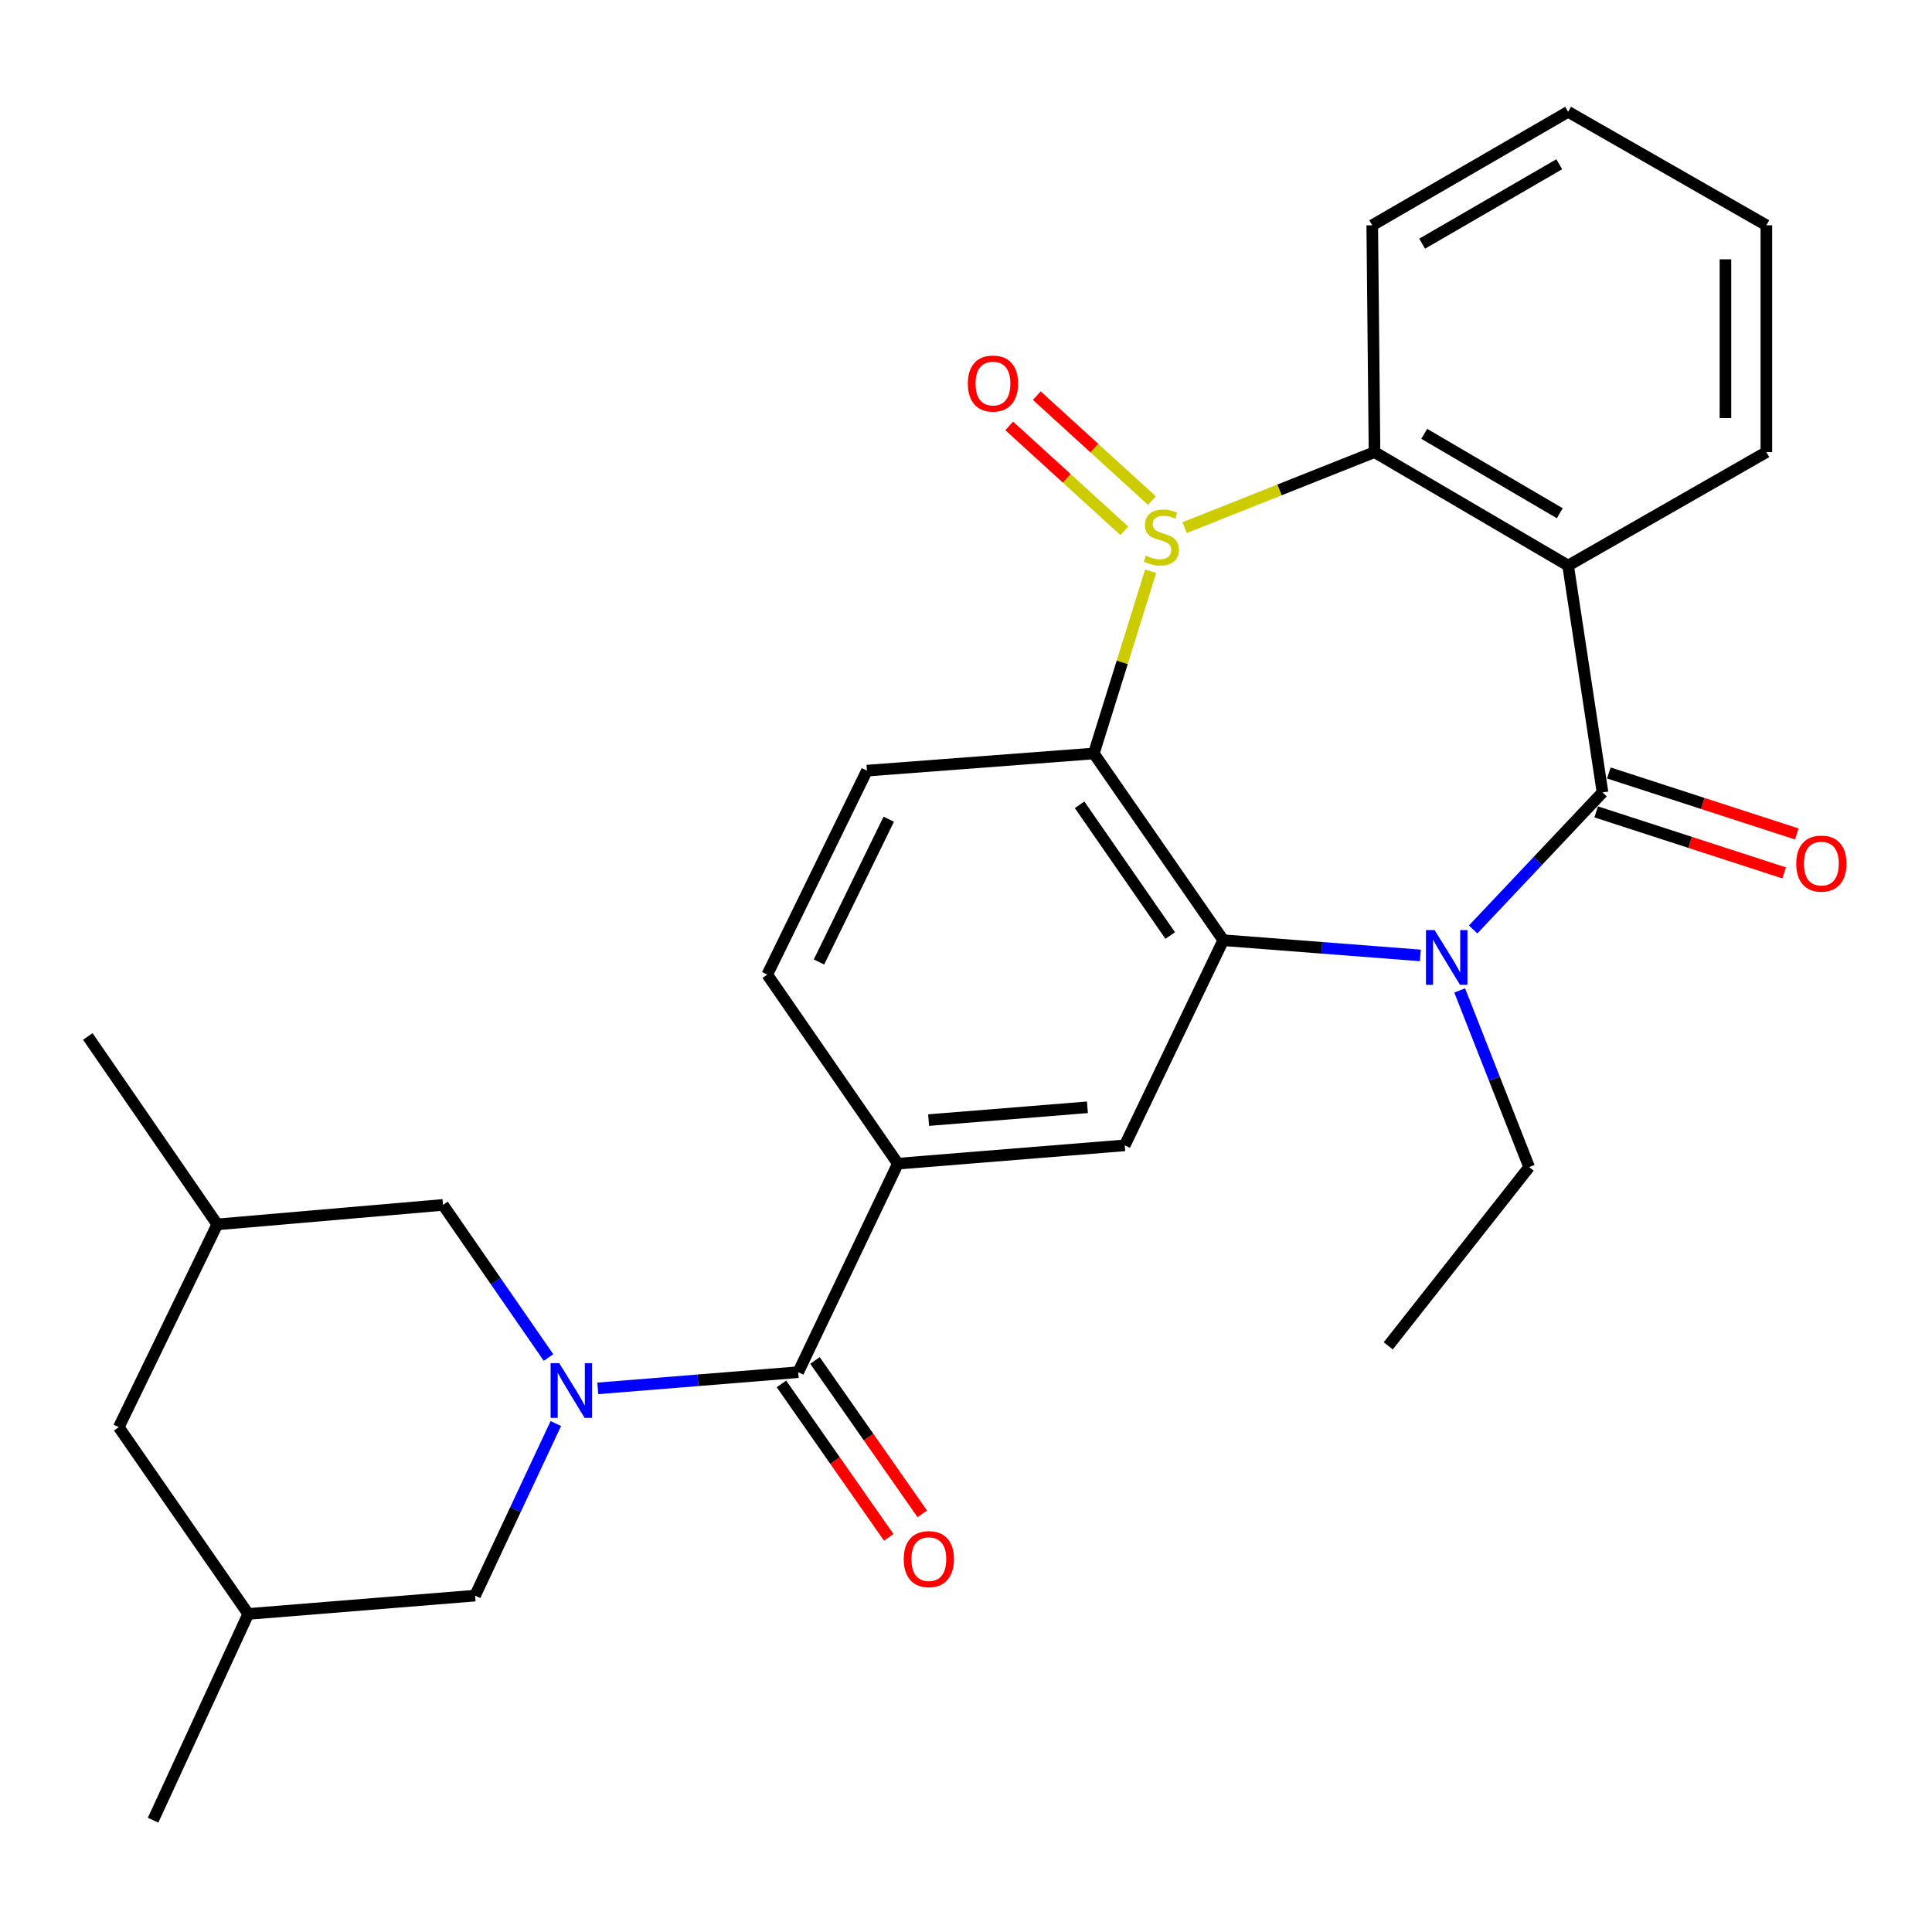 <?xml version='1.0' encoding='iso-8859-1'?>
<svg version='1.1' baseProfile='full'
              xmlns='http://www.w3.org/2000/svg'
                      xmlns:rdkit='http://www.rdkit.org/xml'
                      xmlns:xlink='http://www.w3.org/1999/xlink'
                  xml:space='preserve'
width='1000px' height='1000px' viewBox='0 0 1000 1000'>
<!-- END OF HEADER -->
<rect style='opacity:1.0;fill:#FFFFFF;stroke:none' width='1000' height='1000' x='0' y='0'> </rect>
<path class='bond-3' d='M 595.561,295.704 L 580.861,342.851' style='fill:none;fill-rule:evenodd;stroke:#CCCC00;stroke-width:6px;stroke-linecap:butt;stroke-linejoin:miter;stroke-opacity:1' />
<path class='bond-3' d='M 580.861,342.851 L 566.16,389.998' style='fill:none;fill-rule:evenodd;stroke:#000000;stroke-width:6px;stroke-linecap:butt;stroke-linejoin:miter;stroke-opacity:1' />
<path class='bond-6' d='M 613.165,273.098 L 662.307,253.56' style='fill:none;fill-rule:evenodd;stroke:#CCCC00;stroke-width:6px;stroke-linecap:butt;stroke-linejoin:miter;stroke-opacity:1' />
<path class='bond-6' d='M 662.307,253.56 L 711.449,234.021' style='fill:none;fill-rule:evenodd;stroke:#000000;stroke-width:6px;stroke-linecap:butt;stroke-linejoin:miter;stroke-opacity:1' />
<path class='bond-11' d='M 596.224,259.095 L 566.431,231.937' style='fill:none;fill-rule:evenodd;stroke:#CCCC00;stroke-width:6px;stroke-linecap:butt;stroke-linejoin:miter;stroke-opacity:1' />
<path class='bond-11' d='M 566.431,231.937 L 536.637,204.779' style='fill:none;fill-rule:evenodd;stroke:#FF0000;stroke-width:6px;stroke-linecap:butt;stroke-linejoin:miter;stroke-opacity:1' />
<path class='bond-11' d='M 581.952,274.752 L 552.159,247.594' style='fill:none;fill-rule:evenodd;stroke:#CCCC00;stroke-width:6px;stroke-linecap:butt;stroke-linejoin:miter;stroke-opacity:1' />
<path class='bond-11' d='M 552.159,247.594 L 522.365,220.436' style='fill:none;fill-rule:evenodd;stroke:#FF0000;stroke-width:6px;stroke-linecap:butt;stroke-linejoin:miter;stroke-opacity:1' />
<path class='bond-0' d='M 829.455,410.16 L 811.658,292.742' style='fill:none;fill-rule:evenodd;stroke:#000000;stroke-width:6px;stroke-linecap:butt;stroke-linejoin:miter;stroke-opacity:1' />
<path class='bond-14' d='M 826.185,420.235 L 874.834,436.022' style='fill:none;fill-rule:evenodd;stroke:#000000;stroke-width:6px;stroke-linecap:butt;stroke-linejoin:miter;stroke-opacity:1' />
<path class='bond-14' d='M 874.834,436.022 L 923.482,451.808' style='fill:none;fill-rule:evenodd;stroke:#FF0000;stroke-width:6px;stroke-linecap:butt;stroke-linejoin:miter;stroke-opacity:1' />
<path class='bond-14' d='M 832.724,400.084 L 881.373,415.87' style='fill:none;fill-rule:evenodd;stroke:#000000;stroke-width:6px;stroke-linecap:butt;stroke-linejoin:miter;stroke-opacity:1' />
<path class='bond-14' d='M 881.373,415.87 L 930.022,431.657' style='fill:none;fill-rule:evenodd;stroke:#FF0000;stroke-width:6px;stroke-linecap:butt;stroke-linejoin:miter;stroke-opacity:1' />
<path class='bond-28' d='M 829.455,410.16 L 795.975,445.623' style='fill:none;fill-rule:evenodd;stroke:#000000;stroke-width:6px;stroke-linecap:butt;stroke-linejoin:miter;stroke-opacity:1' />
<path class='bond-28' d='M 795.975,445.623 L 762.495,481.087' style='fill:none;fill-rule:evenodd;stroke:#0000FF;stroke-width:6px;stroke-linecap:butt;stroke-linejoin:miter;stroke-opacity:1' />
<path class='bond-1' d='M 735.178,494.522 L 684.172,490.588' style='fill:none;fill-rule:evenodd;stroke:#0000FF;stroke-width:6px;stroke-linecap:butt;stroke-linejoin:miter;stroke-opacity:1' />
<path class='bond-1' d='M 684.172,490.588 L 633.166,486.653' style='fill:none;fill-rule:evenodd;stroke:#000000;stroke-width:6px;stroke-linecap:butt;stroke-linejoin:miter;stroke-opacity:1' />
<path class='bond-19' d='M 755.532,512.649 L 773.509,558.366' style='fill:none;fill-rule:evenodd;stroke:#0000FF;stroke-width:6px;stroke-linecap:butt;stroke-linejoin:miter;stroke-opacity:1' />
<path class='bond-19' d='M 773.509,558.366 L 791.485,604.082' style='fill:none;fill-rule:evenodd;stroke:#000000;stroke-width:6px;stroke-linecap:butt;stroke-linejoin:miter;stroke-opacity:1' />
<path class='bond-2' d='M 633.166,486.653 L 566.16,389.998' style='fill:none;fill-rule:evenodd;stroke:#000000;stroke-width:6px;stroke-linecap:butt;stroke-linejoin:miter;stroke-opacity:1' />
<path class='bond-2' d='M 605.704,484.225 L 558.799,416.566' style='fill:none;fill-rule:evenodd;stroke:#000000;stroke-width:6px;stroke-linecap:butt;stroke-linejoin:miter;stroke-opacity:1' />
<path class='bond-8' d='M 633.166,486.653 L 582.167,592.83' style='fill:none;fill-rule:evenodd;stroke:#000000;stroke-width:6px;stroke-linecap:butt;stroke-linejoin:miter;stroke-opacity:1' />
<path class='bond-10' d='M 566.16,389.998 L 448.719,398.884' style='fill:none;fill-rule:evenodd;stroke:#000000;stroke-width:6px;stroke-linecap:butt;stroke-linejoin:miter;stroke-opacity:1' />
<path class='bond-4' d='M 811.658,292.742 L 711.449,234.021' style='fill:none;fill-rule:evenodd;stroke:#000000;stroke-width:6px;stroke-linecap:butt;stroke-linejoin:miter;stroke-opacity:1' />
<path class='bond-4' d='M 807.338,265.655 L 737.191,224.551' style='fill:none;fill-rule:evenodd;stroke:#000000;stroke-width:6px;stroke-linecap:butt;stroke-linejoin:miter;stroke-opacity:1' />
<path class='bond-21' d='M 811.658,292.742 L 914.269,234.021' style='fill:none;fill-rule:evenodd;stroke:#000000;stroke-width:6px;stroke-linecap:butt;stroke-linejoin:miter;stroke-opacity:1' />
<path class='bond-5' d='M 309.417,718.627 L 361.283,714.432' style='fill:none;fill-rule:evenodd;stroke:#0000FF;stroke-width:6px;stroke-linecap:butt;stroke-linejoin:miter;stroke-opacity:1' />
<path class='bond-5' d='M 361.283,714.432 L 413.15,710.236' style='fill:none;fill-rule:evenodd;stroke:#000000;stroke-width:6px;stroke-linecap:butt;stroke-linejoin:miter;stroke-opacity:1' />
<path class='bond-12' d='M 283.92,702.654 L 256.605,663.155' style='fill:none;fill-rule:evenodd;stroke:#0000FF;stroke-width:6px;stroke-linecap:butt;stroke-linejoin:miter;stroke-opacity:1' />
<path class='bond-12' d='M 256.605,663.155 L 229.29,623.656' style='fill:none;fill-rule:evenodd;stroke:#000000;stroke-width:6px;stroke-linecap:butt;stroke-linejoin:miter;stroke-opacity:1' />
<path class='bond-13' d='M 287.71,736.826 L 266.81,781.357' style='fill:none;fill-rule:evenodd;stroke:#0000FF;stroke-width:6px;stroke-linecap:butt;stroke-linejoin:miter;stroke-opacity:1' />
<path class='bond-13' d='M 266.81,781.357 L 245.91,825.888' style='fill:none;fill-rule:evenodd;stroke:#000000;stroke-width:6px;stroke-linecap:butt;stroke-linejoin:miter;stroke-opacity:1' />
<path class='bond-22' d='M 711.449,234.021 L 710.272,116.604' style='fill:none;fill-rule:evenodd;stroke:#000000;stroke-width:6px;stroke-linecap:butt;stroke-linejoin:miter;stroke-opacity:1' />
<path class='bond-7' d='M 413.15,710.236 L 464.737,602.305' style='fill:none;fill-rule:evenodd;stroke:#000000;stroke-width:6px;stroke-linecap:butt;stroke-linejoin:miter;stroke-opacity:1' />
<path class='bond-16' d='M 404.469,716.307 L 432.239,756.012' style='fill:none;fill-rule:evenodd;stroke:#000000;stroke-width:6px;stroke-linecap:butt;stroke-linejoin:miter;stroke-opacity:1' />
<path class='bond-16' d='M 432.239,756.012 L 460.009,795.717' style='fill:none;fill-rule:evenodd;stroke:#FF0000;stroke-width:6px;stroke-linecap:butt;stroke-linejoin:miter;stroke-opacity:1' />
<path class='bond-16' d='M 421.83,704.165 L 449.6,743.869' style='fill:none;fill-rule:evenodd;stroke:#000000;stroke-width:6px;stroke-linecap:butt;stroke-linejoin:miter;stroke-opacity:1' />
<path class='bond-16' d='M 449.6,743.869 L 477.37,783.574' style='fill:none;fill-rule:evenodd;stroke:#FF0000;stroke-width:6px;stroke-linecap:butt;stroke-linejoin:miter;stroke-opacity:1' />
<path class='bond-30' d='M 582.167,592.83 L 464.737,602.305' style='fill:none;fill-rule:evenodd;stroke:#000000;stroke-width:6px;stroke-linecap:butt;stroke-linejoin:miter;stroke-opacity:1' />
<path class='bond-30' d='M 562.849,573.134 L 480.648,579.766' style='fill:none;fill-rule:evenodd;stroke:#000000;stroke-width:6px;stroke-linecap:butt;stroke-linejoin:miter;stroke-opacity:1' />
<path class='bond-9' d='M 464.737,602.305 L 397.131,504.461' style='fill:none;fill-rule:evenodd;stroke:#000000;stroke-width:6px;stroke-linecap:butt;stroke-linejoin:miter;stroke-opacity:1' />
<path class='bond-15' d='M 448.719,398.884 L 397.131,504.461' style='fill:none;fill-rule:evenodd;stroke:#000000;stroke-width:6px;stroke-linecap:butt;stroke-linejoin:miter;stroke-opacity:1' />
<path class='bond-15' d='M 460.015,424.022 L 423.904,497.925' style='fill:none;fill-rule:evenodd;stroke:#000000;stroke-width:6px;stroke-linecap:butt;stroke-linejoin:miter;stroke-opacity:1' />
<path class='bond-17' d='M 229.29,623.656 L 112.461,633.743' style='fill:none;fill-rule:evenodd;stroke:#000000;stroke-width:6px;stroke-linecap:butt;stroke-linejoin:miter;stroke-opacity:1' />
<path class='bond-18' d='M 245.91,825.888 L 128.492,835.375' style='fill:none;fill-rule:evenodd;stroke:#000000;stroke-width:6px;stroke-linecap:butt;stroke-linejoin:miter;stroke-opacity:1' />
<path class='bond-23' d='M 112.461,633.743 L 45.455,536.475' style='fill:none;fill-rule:evenodd;stroke:#000000;stroke-width:6px;stroke-linecap:butt;stroke-linejoin:miter;stroke-opacity:1' />
<path class='bond-31' d='M 112.461,633.743 L 61.474,738.719' style='fill:none;fill-rule:evenodd;stroke:#000000;stroke-width:6px;stroke-linecap:butt;stroke-linejoin:miter;stroke-opacity:1' />
<path class='bond-20' d='M 128.492,835.375 L 61.474,738.719' style='fill:none;fill-rule:evenodd;stroke:#000000;stroke-width:6px;stroke-linecap:butt;stroke-linejoin:miter;stroke-opacity:1' />
<path class='bond-24' d='M 128.492,835.375 L 79.234,942.129' style='fill:none;fill-rule:evenodd;stroke:#000000;stroke-width:6px;stroke-linecap:butt;stroke-linejoin:miter;stroke-opacity:1' />
<path class='bond-25' d='M 791.485,604.082 L 718.558,696.606' style='fill:none;fill-rule:evenodd;stroke:#000000;stroke-width:6px;stroke-linecap:butt;stroke-linejoin:miter;stroke-opacity:1' />
<path class='bond-29' d='M 914.269,234.021 L 914.269,116.604' style='fill:none;fill-rule:evenodd;stroke:#000000;stroke-width:6px;stroke-linecap:butt;stroke-linejoin:miter;stroke-opacity:1' />
<path class='bond-29' d='M 893.083,216.409 L 893.083,134.216' style='fill:none;fill-rule:evenodd;stroke:#000000;stroke-width:6px;stroke-linecap:butt;stroke-linejoin:miter;stroke-opacity:1' />
<path class='bond-27' d='M 710.272,116.604 L 811.658,57.871' style='fill:none;fill-rule:evenodd;stroke:#000000;stroke-width:6px;stroke-linecap:butt;stroke-linejoin:miter;stroke-opacity:1' />
<path class='bond-27' d='M 736.099,126.126 L 807.07,85.013' style='fill:none;fill-rule:evenodd;stroke:#000000;stroke-width:6px;stroke-linecap:butt;stroke-linejoin:miter;stroke-opacity:1' />
<path class='bond-26' d='M 914.269,116.604 L 811.658,57.871' style='fill:none;fill-rule:evenodd;stroke:#000000;stroke-width:6px;stroke-linecap:butt;stroke-linejoin:miter;stroke-opacity:1' />
<path  class='atom-0' d='M 593.117 287.608
Q 593.437 287.728, 594.757 288.288
Q 596.077 288.848, 597.517 289.208
Q 598.997 289.528, 600.437 289.528
Q 603.117 289.528, 604.677 288.248
Q 606.237 286.928, 606.237 284.648
Q 606.237 283.088, 605.437 282.128
Q 604.677 281.168, 603.477 280.648
Q 602.277 280.128, 600.277 279.528
Q 597.757 278.768, 596.237 278.048
Q 594.757 277.328, 593.677 275.808
Q 592.637 274.288, 592.637 271.728
Q 592.637 268.168, 595.037 265.968
Q 597.477 263.768, 602.277 263.768
Q 605.557 263.768, 609.277 265.328
L 608.357 268.408
Q 604.957 267.008, 602.397 267.008
Q 599.637 267.008, 598.117 268.168
Q 596.597 269.288, 596.637 271.248
Q 596.637 272.768, 597.397 273.688
Q 598.197 274.608, 599.317 275.128
Q 600.477 275.648, 602.397 276.248
Q 604.957 277.048, 606.477 277.848
Q 607.997 278.648, 609.077 280.288
Q 610.197 281.888, 610.197 284.648
Q 610.197 288.568, 607.557 290.688
Q 604.957 292.768, 600.597 292.768
Q 598.077 292.768, 596.157 292.208
Q 594.277 291.688, 592.037 290.768
L 593.117 287.608
' fill='#CCCC00'/>
<path  class='atom-2' d='M 742.558 481.414
L 751.838 496.414
Q 752.758 497.894, 754.238 500.574
Q 755.718 503.254, 755.798 503.414
L 755.798 481.414
L 759.558 481.414
L 759.558 509.734
L 755.678 509.734
L 745.718 493.334
Q 744.558 491.414, 743.318 489.214
Q 742.118 487.014, 741.758 486.334
L 741.758 509.734
L 738.078 509.734
L 738.078 481.414
L 742.558 481.414
' fill='#0000FF'/>
<path  class='atom-6' d='M 289.472 705.574
L 298.752 720.574
Q 299.672 722.054, 301.152 724.734
Q 302.632 727.414, 302.712 727.574
L 302.712 705.574
L 306.472 705.574
L 306.472 733.894
L 302.592 733.894
L 292.632 717.494
Q 291.472 715.574, 290.232 713.374
Q 289.032 711.174, 288.672 710.494
L 288.672 733.894
L 284.992 733.894
L 284.992 705.574
L 289.472 705.574
' fill='#0000FF'/>
<path  class='atom-12' d='M 500.96 198.521
Q 500.96 191.721, 504.32 187.921
Q 507.68 184.121, 513.96 184.121
Q 520.24 184.121, 523.6 187.921
Q 526.96 191.721, 526.96 198.521
Q 526.96 205.401, 523.56 209.321
Q 520.16 213.201, 513.96 213.201
Q 507.72 213.201, 504.32 209.321
Q 500.96 205.441, 500.96 198.521
M 513.96 210.001
Q 518.28 210.001, 520.6 207.121
Q 522.96 204.201, 522.96 198.521
Q 522.96 192.961, 520.6 190.161
Q 518.28 187.321, 513.96 187.321
Q 509.64 187.321, 507.28 190.121
Q 504.96 192.921, 504.96 198.521
Q 504.96 204.241, 507.28 207.121
Q 509.64 210.001, 513.96 210.001
' fill='#FF0000'/>
<path  class='atom-15' d='M 929.729 446.997
Q 929.729 440.197, 933.089 436.397
Q 936.449 432.597, 942.729 432.597
Q 949.009 432.597, 952.369 436.397
Q 955.729 440.197, 955.729 446.997
Q 955.729 453.877, 952.329 457.797
Q 948.929 461.677, 942.729 461.677
Q 936.489 461.677, 933.089 457.797
Q 929.729 453.917, 929.729 446.997
M 942.729 458.477
Q 947.049 458.477, 949.369 455.597
Q 951.729 452.677, 951.729 446.997
Q 951.729 441.437, 949.369 438.637
Q 947.049 435.797, 942.729 435.797
Q 938.409 435.797, 936.049 438.597
Q 933.729 441.397, 933.729 446.997
Q 933.729 452.717, 936.049 455.597
Q 938.409 458.477, 942.729 458.477
' fill='#FF0000'/>
<path  class='atom-17' d='M 467.768 806.995
Q 467.768 800.195, 471.128 796.395
Q 474.488 792.595, 480.768 792.595
Q 487.048 792.595, 490.408 796.395
Q 493.768 800.195, 493.768 806.995
Q 493.768 813.875, 490.368 817.795
Q 486.968 821.675, 480.768 821.675
Q 474.528 821.675, 471.128 817.795
Q 467.768 813.915, 467.768 806.995
M 480.768 818.475
Q 485.088 818.475, 487.408 815.595
Q 489.768 812.675, 489.768 806.995
Q 489.768 801.435, 487.408 798.635
Q 485.088 795.795, 480.768 795.795
Q 476.448 795.795, 474.088 798.595
Q 471.768 801.395, 471.768 806.995
Q 471.768 812.715, 474.088 815.595
Q 476.448 818.475, 480.768 818.475
' fill='#FF0000'/>
</svg>
